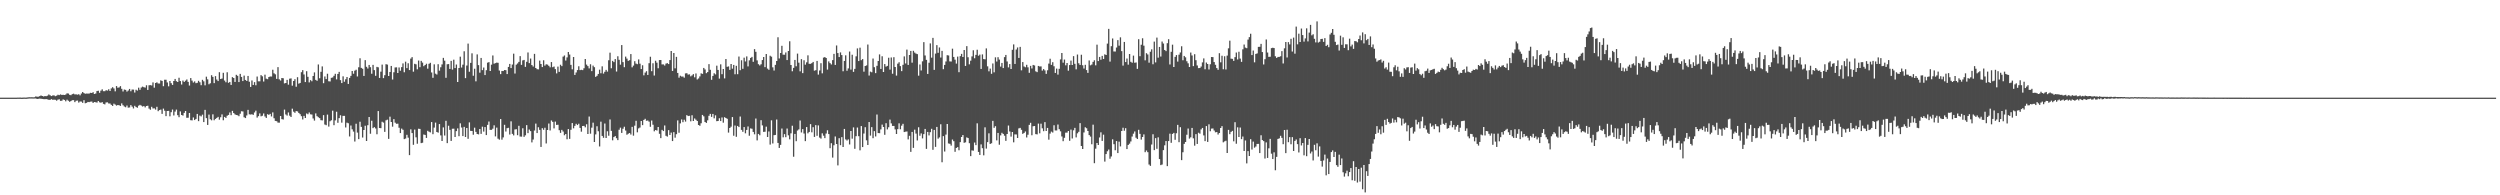 <svg xmlns="http://www.w3.org/2000/svg" width="1920" height="150"><path d="M0 75.000h1v1.000H0zM1 75.000h1v1.000H1zM2 75.000h1v1.000H2zM3 75.000h1v1.000H3zM4 75.000h1v1.000H4zM5 75.000h1v1.000H5zM6 75.000h1v1.000H6zM7 75.000h1v1.000H7zM8 75.000h1v1.000H8zM9 75.000h1v1.000H9zM10 75.000h1v1.000H10zM11 75.000h1v1.000H11zM12 75.000h1v1.000H12zM13 74.954h1v1.000H13zM14 74.945h1v1.000H14zM15 74.911h1v1.000H15zM16 74.991h1v1.000H16zM17 74.970h1v1.000H17zM18 74.883h1v1.000H18zM19 74.934h1v1.000H19zM20 74.924h1v1.000H20zM21 74.764h1v1.000H21zM22 74.666h1v1.000H22zM23 74.677h1v1.000H23zM24 74.650h1v1.000H24zM25 74.739h1v1.000H25zM26 74.650h1v1.000H26zM27 74.030h1v1.577H27zM28 74.270h1v1.749H28zM29 74.256h1v1.614H29zM30 73.810h1v1.929H30zM31 73.327h1v2.490H31zM32 73.734h1v2.232H32zM33 74.080h1v2.069H33zM34 73.801h1v2.374H34zM35 73.874h1v2.200H35zM36 73.455h1v2.907H36zM37 72.533h1v4.111H37zM38 73.164h1v3.548H38zM39 73.801h1v2.355H39zM40 73.338h1v3.321H40zM41 73.222h1v3.339H41zM42 73.906h1v2.765H42zM43 73.453h1v3.884H43zM44 72.734h1v3.829H44zM45 73.052h1v3.165H45zM46 72.475h1v5.015H46zM47 72.890h1v4.491H47zM48 72.796h1v3.561H48zM49 72.935h1v3.790H49zM50 72.604h1v5.230H50zM51 71.670h1v4.894H51zM52 71.860h1v5.484H52zM53 72.812h1v5.381H53zM54 73.121h1v4.491H54zM55 72.288h1v4.683H55zM56 71.924h1v4.969H56zM57 72.491h1v5.933H57zM58 72.427h1v4.944H58zM59 72.725h1v4.459H59zM60 72.368h1v6.443H60zM61 73.240h1v4.674H61zM62 71.830h1v6.210H62zM63 70.658h1v8.350H63zM64 71.510h1v5.434H64zM65 72.011h1v7.315H65zM66 71.851h1v7.176H66zM67 71.878h1v6.386H67zM68 71.828h1v6.601H68zM69 71.260h1v6.814H69zM70 71.402h1v6.569H70zM71 70.827h1v8.242H71zM72 72.189h1v6.166H72zM73 71.855h1v6.667H73zM74 69.942h1v8.867H74zM75 69.662h1v7.910H75zM76 71.267h1v7.317H76zM77 69.608h1v9.274H77zM78 68.612h1v9.844H78zM79 70.065h1v9.725H79zM80 70.045h1v10.140H80zM81 69.262h1v9.455H81zM82 69.566h1v9.007H82zM83 68.534h1v10.952H83zM84 69.896h1v9.622H84zM85 67.870h1v12.692H85zM86 66.959h1v14.397H86zM87 67.950h1v11.691H87zM88 70.125h1v10.229H88zM89 66.074h1v15.013H89zM90 67.374h1v13.275H90zM91 67.126h1v13.740H91zM92 66.154h1v15.225H92zM93 68.179h1v11.220H93zM94 70.255h1v10.586H94zM95 68.742h1v13.067H95zM96 69.012h1v13.374H96zM97 70.361h1v10.666H97zM98 69.518h1v13.161H98zM99 68.285h1v14.271H99zM100 70.095h1v10.657H100zM101 68.777h1v13.163H101zM102 68.818h1v14.498H102zM103 71.045h1v10.197H103zM104 68.941h1v13.291H104zM105 69.605h1v13.143H105zM106 67.314h1v13.838H106zM107 68.974h1v11.556H107zM108 67.239h1v13.857H108zM109 66.504h1v15.301H109zM110 66.989h1v14.468H110zM111 67.259h1v15.209H111zM112 65.462h1v15.930H112zM113 69.047h1v12.145H113zM114 65.483h1v17.945H114zM115 65.389h1v18.911H115zM116 65.632h1v16.406H116zM117 63.258h1v20.053H117zM118 67.346h1v15.878H118zM119 63.762h1v20.391H119zM120 63.208h1v18.812H120zM121 64.091h1v21.316H121zM122 64.142h1v20.407H122zM123 61.686h1v22.467H123zM124 62.132h1v25.326H124zM125 66.193h1v17.208H125zM126 61.249h1v23.804H126zM127 61.214h1v28.000H127zM128 63.354h1v21.911H128zM129 66.291h1v18.867H129zM130 62.222h1v27.125H130zM131 63.885h1v22.291H131zM132 65.208h1v18.917H132zM133 62.199h1v26.477H133zM134 60.610h1v25.086H134zM135 62.363h1v21.831H135zM136 62.959h1v25.512H136zM137 59.695h1v30.320H137zM138 62.235h1v23.321H138zM139 64.920h1v23.417H139zM140 61.832h1v26.963H140zM141 62.940h1v23.751H141zM142 61.938h1v23.296H142zM143 61.031h1v29.419H143zM144 62.856h1v27.542H144zM145 65.691h1v21.078H145zM146 59.962h1v32.328H146zM147 61.913h1v30.559H147zM148 63.391h1v26.807H148zM149 62.508h1v29.680H149zM150 63.918h1v27.418H150zM151 63.590h1v23.923H151zM152 62.048h1v31.007H152zM153 63.199h1v25.605H153zM154 65.410h1v23.992H154zM155 61.306h1v26.770H155zM156 62.480h1v31.254H156zM157 65.511h1v18.878H157zM158 58.898h1v31.838H158zM159 60.951h1v34.981H159zM160 64.721h1v23.271H160zM161 63.924h1v27.663H161zM162 57.772h1v34.646H162zM163 59.019h1v28.789H163zM164 63.856h1v28.531H164zM165 58.488h1v32.868H165zM166 61.073h1v29.478H166zM167 62.238h1v27.505H167zM168 55.465h1v36.436H168zM169 60.683h1v29.359H169zM170 60.303h1v27.578H170zM171 55.900h1v36.452H171zM172 61.835h1v27.972H172zM173 63.197h1v27.379H173zM174 55.502h1v33.390H174zM175 63.581h1v24.669H175zM176 62.913h1v23.484H176zM177 65.204h1v23.273H177zM178 59.244h1v25.878H178zM179 59.885h1v26.965H179zM180 62.945h1v24.916H180zM181 57.452h1v30.849H181zM182 58.237h1v30.307H182zM183 63.052h1v26.173H183zM184 56.740h1v30.593H184zM185 59.079h1v26.358H185zM186 62.247h1v23.358H186zM187 58.086h1v31.952H187zM188 61.404h1v29.265H188zM189 62.178h1v26.521H189zM190 58.331h1v26.058H190zM191 62.782h1v25.029H191zM192 66.742h1v21.236H192zM193 61.807h1v25.944H193zM194 65.236h1v22.976H194zM195 63.059h1v23.294H195zM196 65.469h1v19.547H196zM197 58.770h1v31.545H197zM198 62.462h1v26.704H198zM199 62.455h1v24.635H199zM200 57.690h1v31.662H200zM201 58.635h1v30.247H201zM202 62.608h1v24.516H202zM203 57.346h1v32.076H203zM204 60.429h1v30.165H204zM205 60.809h1v26.912H205zM206 59.177h1v29.016H206zM207 58.729h1v28.704H207zM208 58.759h1v30.668H208zM209 53.533h1v32.804H209zM210 56.298h1v34.536H210zM211 57.095h1v35.770H211zM212 60.548h1v32.538H212zM213 51.574h1v42.602H213zM214 60.908h1v33.287H214zM215 61.837h1v27.276H215zM216 59.880h1v31.630H216zM217 60.127h1v31.689H217zM218 64.075h1v20.101H218zM219 63.755h1v24.157H219zM220 61.363h1v27.404H220zM221 65.025h1v21.373H221zM222 60.425h1v28.409H222zM223 60.187h1v29.684H223zM224 65.808h1v17.656H224zM225 62.217h1v23.536H225zM226 60.839h1v25.779H226zM227 66.628h1v18.672H227zM228 59.278h1v26.271H228zM229 64.238h1v22.495H229zM230 63.693h1v24.035H230zM231 55.444h1v33.779H231zM232 53.849h1v37.903H232zM233 57.211h1v31.753H233zM234 63.009h1v27.604H234zM235 54.678h1v32.454H235zM236 59.001h1v28.771H236zM237 63.272h1v23.099H237zM238 61.558h1v26.237H238zM239 62.416h1v25.530H239zM240 58.358h1v32.625H240zM241 55.579h1v37.063H241zM242 61.324h1v25.766H242zM243 62.034h1v27.224H243zM244 49.516h1v40.545H244zM245 60.100h1v30.611H245zM246 55.149h1v37.187H246zM247 50.995h1v41.476H247zM248 63.906h1v24.523H248zM249 58.733h1v36.908H249zM250 60.725h1v35.438H250zM251 56.625h1v31.414H251zM252 62.411h1v34.795H252zM253 62.583h1v30.527H253zM254 59.750h1v32.628H254zM255 59.505h1v25.500H255zM256 58.230h1v37.910H256zM257 56.685h1v35.772H257zM258 61.002h1v24.827H258zM259 56.790h1v37.523H259zM260 55.215h1v35.534H260zM261 61.533h1v26.974H261zM262 63.773h1v30.451H262zM263 58.626h1v30.348H263zM264 62.753h1v26.219H264zM265 60.873h1v37.022H265zM266 59.143h1v35.072H266zM267 64.485h1v30.163H267zM268 59.866h1v44.919H268zM269 58.285h1v38.142H269zM270 54.522h1v44.786H270zM271 56.625h1v44.443H271zM272 54.256h1v54.438H272zM273 53.568h1v41.467H273zM274 58.738h1v43.076H274zM275 51.636h1v55.210H275zM276 44.753h1v48.716H276zM277 52.126h1v45.310H277zM278 52.801h1v52.845H278zM279 58.317h1v41.547H279zM280 46.200h1v50.382H280zM281 51.308h1v56.965H281zM282 52.657h1v43.472H282zM283 49.876h1v39.993H283zM284 51.620h1v51.074H284zM285 56.614h1v36.114H285zM286 49.805h1v48.615H286zM287 53.844h1v43.813H287zM288 58.221h1v40.421H288zM289 51.350h1v51.744H289zM290 51.711h1v33.573H290zM291 59.862h1v38.464H291zM292 55.023h1v43.449H292zM293 49.596h1v43.898H293zM294 59.988h1v34.159H294zM295 57.758h1v43.509H295zM296 49.297h1v43.140H296zM297 49.603h1v42.284H297zM298 58.374h1v48.300H298zM299 55.305h1v34.310H299zM300 50.638h1v43.037H300zM301 61.068h1v36.191H301zM302 55.518h1v35.960H302zM303 51.803h1v42.415H303zM304 51.688h1v43.369H304zM305 56.055h1v38.927H305zM306 51.812h1v46.304H306zM307 54.339h1v47.878H307zM308 51.544h1v47.221H308zM309 48.697h1v51.002H309zM310 55.513h1v51.319H310zM311 47.374h1v59.030H311zM312 52.309h1v51.213H312zM313 48.582h1v57.123H313zM314 53.824h1v65.315H314zM315 45.014h1v54.317H315zM316 43.877h1v58.336H316zM317 55.048h1v56.182H317zM318 49.015h1v50.506H318zM319 49.393h1v56.066H319zM320 53.240h1v57.157H320zM321 46.479h1v52.399H321zM322 51.624h1v47.418H322zM323 46.745h1v63.204H323zM324 48.097h1v61.522H324zM325 50.830h1v52.481H325zM326 49.908h1v53.719H326zM327 48.965h1v56.960H327zM328 52.744h1v47.688H328zM329 49.022h1v52.129H329zM330 48.232h1v53.472H330zM331 55.669h1v38.059H331zM332 59.772h1v43.278H332zM333 49.390h1v48.583H333zM334 56.561h1v37.604H334zM335 57.248h1v44.106H335zM336 49.308h1v52.566H336zM337 54.259h1v41.041H337zM338 51.643h1v52.342H338zM339 49.452h1v58.851H339zM340 44.451h1v53.413H340zM341 46.573h1v57.519H341zM342 59.740h1v33.017H342zM343 49.354h1v60.584H343zM344 49.200h1v47.377H344zM345 52.927h1v46.789H345zM346 46.742h1v61.486H346zM347 53.442h1v45.443H347zM348 45.831h1v53.005H348zM349 52.270h1v52.969H349zM350 49.557h1v51.165H350zM351 62.977h1v35.619H351zM352 52.217h1v52.406H352zM353 43.524h1v51.172H353zM354 51.876h1v46.052H354zM355 49.683h1v54.832H355zM356 39.349h1v58.086H356zM357 60.015h1v45.191H357zM358 50.308h1v47.990H358zM359 33.501h1v73.083H359zM360 55.078h1v38.945H360zM361 48.283h1v52.227H361zM362 40.940h1v59.668H362zM363 58.147h1v45.313H363zM364 52.776h1v45.248H364zM365 62.450h1v38.815H365zM366 41.773h1v61.163H366zM367 50.027h1v53.191H367zM368 55.815h1v43.246H368zM369 44.479h1v58.331H369zM370 53.858h1v43.417H370zM371 51.846h1v49.233H371zM372 57.648h1v39.952H372zM373 53.890h1v49.817H373zM374 48.150h1v47.743H374zM375 47.720h1v45.598H375zM376 54.531h1v45.212H376zM377 49.642h1v50.121H377zM378 42.611h1v56.212H378zM379 48.898h1v47.340H379zM380 48.495h1v56.239H380zM381 48.093h1v49.915H381zM382 48.248h1v58.249H382zM383 54.149h1v53.095H383zM384 56.909h1v34.534H384zM385 54.465h1v52.811H385zM386 54.556h1v50.948H386zM387 53.741h1v42.081H387zM388 53.931h1v47.077H388zM389 56.895h1v41.550H389zM390 51.384h1v46.766H390zM391 49.097h1v54.221H391zM392 52.297h1v40.904H392zM393 49.583h1v53.211H393zM394 41.240h1v62.767H394zM395 56.472h1v42.982H395zM396 49.647h1v49.565H396zM397 48.752h1v55.070H397zM398 47.502h1v49.121H398zM399 43.092h1v61.749H399zM400 49.825h1v55.159H400zM401 46.369h1v52.115H401zM402 46.028h1v59.091H402zM403 51.345h1v52.568H403zM404 47.454h1v48.638H404zM405 40.299h1v61.966H405zM406 48.477h1v51.025H406zM407 44.932h1v55.800H407zM408 49.951h1v59.426H408zM409 51.107h1v56.056H409zM410 41.366h1v58.874H410zM411 52.203h1v42.701H411zM412 53.130h1v49.059H412zM413 53.284h1v44.450H413zM414 46.559h1v53.186H414zM415 49.134h1v63.722H415zM416 51.503h1v46.956H416zM417 46.296h1v53.408H417zM418 50.384h1v47.736H418zM419 49.342h1v60.849H419zM420 49.599h1v50.233H420zM421 50.546h1v44.308H421zM422 51.727h1v48.492H422zM423 47.672h1v44.838H423zM424 51.585h1v42.032H424zM425 51.123h1v47.494H425zM426 53.103h1v40.270H426zM427 56.367h1v39.599H427zM428 51.130h1v44.690H428zM429 55.204h1v44.791H429zM430 49.706h1v52.312H430zM431 50.780h1v48.979H431zM432 43.472h1v57.530H432zM433 42.593h1v61.282H433zM434 46.507h1v56.386H434zM435 44.083h1v62.893H435zM436 39.951h1v59.171H436zM437 41.874h1v64.786H437zM438 49.807h1v49.902H438zM439 53.224h1v41.316H439zM440 43.801h1v54.768H440zM441 57.550h1v39.121H441zM442 55.637h1v39.421H442zM443 53.806h1v42.250H443zM444 50.876h1v44.136H444zM445 53.867h1v44.406H445zM446 53.613h1v47.530H446zM447 53.879h1v42.882H447zM448 52.407h1v44.255H448zM449 45.335h1v52.460H449zM450 49.606h1v45.850H450zM451 50.812h1v52.099H451zM452 52.535h1v36.969H452zM453 49.338h1v53.342H453zM454 54.655h1v43.372H454zM455 50.370h1v43.854H455zM456 51.611h1v57.469H456zM457 59.031h1v44.191H457zM458 58.228h1v38.746H458zM459 56.804h1v44.008H459zM460 53.481h1v58.993H460zM461 56.243h1v37.214H461zM462 50.961h1v53.452H462zM463 56.506h1v49.339H463zM464 55.154h1v39.693H464zM465 53.675h1v52.305H465zM466 54.991h1v45.841H466zM467 46.262h1v58.000H467zM468 40.469h1v51.302H468zM469 52.439h1v48.059H469zM470 46.763h1v61.012H470zM471 47.713h1v57.578H471zM472 45.344h1v59.171H472zM473 54.961h1v51.186H473zM474 43.201h1v64.415H474zM475 45.941h1v53.703H475zM476 49.649h1v48.393H476zM477 34.591h1v67.523H477zM478 47.724h1v51.140H478zM479 51.615h1v45.715H479zM480 43.458h1v56.796H480zM481 44.989h1v58.478H481zM482 46.740h1v55.951H482zM483 46.220h1v55.930H483zM484 41.540h1v61.788H484zM485 51.725h1v45.718H485zM486 50.377h1v53.832H486zM487 47.008h1v49.528H487zM488 48.869h1v43.884H488zM489 49.287h1v52.355H489zM490 45.609h1v52.994H490zM491 48.887h1v49.080H491zM492 53.030h1v39.906H492zM493 50.114h1v45.978H493zM494 57.836h1v34.289H494zM495 55.776h1v35.450H495zM496 54.694h1v38.080H496zM497 57.573h1v34.974H497zM498 48.539h1v44.912H498zM499 43.563h1v53.829H499zM500 54.659h1v37.933H500zM501 48.571h1v47.208H501zM502 58.024h1v42.815H502zM503 46.630h1v53.207H503zM504 48.104h1v52.129H504zM505 52.430h1v45.102H505zM506 46.136h1v56.599H506zM507 46.090h1v60.002H507zM508 49.445h1v50.304H508zM509 49.473h1v51.172H509zM510 50.329h1v46.033H510zM511 48.862h1v55.409H511zM512 48.466h1v56.439H512zM513 49.191h1v50.774H513zM514 46.156h1v57.535H514zM515 39.178h1v62.676H515zM516 54.472h1v53.855H516zM517 40.684h1v60.815H517zM518 52.503h1v53.243H518zM519 43.652h1v59.437H519zM520 56.035h1v36.411H520zM521 59.660h1v42.268H521zM522 58.163h1v36.585H522zM523 58.777h1v32.985H523zM524 58.795h1v35.077H524zM525 59.672h1v32.275H525zM526 56.376h1v37.011H526zM527 56.200h1v32.225H527zM528 57.285h1v31.831H528zM529 57.099h1v31.854H529zM530 58.626h1v34.555H530zM531 57.889h1v30.645H531zM532 56.955h1v35.967H532zM533 59.390h1v31.572H533zM534 56.413h1v35.532H534zM535 61.054h1v31.881H535zM536 60.244h1v35.741H536zM537 58.685h1v37.954H537zM538 56.319h1v38.331H538zM539 56.744h1v31.531H539zM540 52.197h1v37.139H540zM541 53.345h1v40.373H541zM542 56.239h1v38.151H542zM543 55.369h1v37.043H543zM544 49.251h1v39.691H544zM545 53.606h1v33.857H545zM546 61.285h1v28.464H546zM547 58.305h1v29.199H547zM548 56.293h1v34.562H548zM549 57.124h1v31.430H549zM550 50.420h1v42.648H550zM551 53.691h1v39.254H551zM552 60.365h1v30.483H552zM553 49.418h1v43.580H553zM554 56.973h1v33.223H554zM555 52.982h1v41.224H555zM556 60.205h1v29.803H556zM557 45.303h1v45.340H557zM558 51.292h1v39.950H558zM559 51.018h1v50.806H559zM560 53.677h1v44.644H560zM561 49.132h1v48.137H561zM562 52.723h1v37.189H562zM563 49.880h1v54.386H563zM564 57.056h1v39.341H564zM565 50.549h1v54.527H565zM566 56.966h1v39.769H566zM567 43.423h1v54.163H567zM568 53.890h1v35.603H568zM569 46.284h1v53.447H569zM570 52.851h1v48.384H570zM571 44.273h1v53.289H571zM572 47.209h1v55.209H572zM573 43.327h1v56.482H573zM574 50.981h1v46.168H574zM575 46.330h1v57.917H575zM576 44.495h1v54.136H576zM577 43.661h1v55.225H577zM578 47.475h1v53.852H578zM579 37.711h1v65.463H579zM580 39.761h1v51.247H580zM581 46.394h1v61.415H581zM582 49.310h1v53.536H582zM583 50.258h1v53.603H583zM584 49.381h1v42.936H584zM585 46.127h1v50.194H585zM586 43.790h1v57.471H586zM587 51.540h1v49.657H587zM588 41.496h1v55.777H588zM589 52.707h1v52.522H589zM590 53.613h1v47.359H590zM591 42.808h1v68.224H591zM592 43.520h1v48.874H592zM593 51.711h1v58.483H593zM594 54.158h1v49.650H594zM595 49.828h1v53.811H595zM596 46.829h1v44.953H596zM597 28.640h1v81.142H597zM598 44.893h1v68.716H598zM599 40.700h1v70.538H599zM600 35.152h1v63.557H600zM601 42.000h1v63.449H601zM602 42.043h1v60.991H602zM603 40.285h1v65.072H603zM604 46.120h1v52.600H604zM605 39.146h1v64.800H605zM606 31.716h1v75.289H606zM607 49.905h1v52.470H607zM608 54.730h1v41.854H608zM609 52.098h1v68.268H609zM610 46.037h1v56.830H610zM611 50.903h1v57.533H611zM612 41.146h1v59.116H612zM613 48.109h1v51.293H613zM614 54.769h1v37.784H614zM615 45.438h1v56.297H615zM616 56.188h1v42.973H616zM617 46.291h1v56.258H617zM618 49.642h1v58.762H618zM619 47.880h1v49.693H619zM620 42.480h1v59.908H620zM621 48.997h1v52.309H621zM622 49.070h1v46.281H622zM623 48.461h1v53.193H623zM624 47.585h1v50.124H624zM625 54.270h1v50.874H625zM626 53.925h1v42.156H626zM627 46.820h1v57.469H627zM628 57.314h1v38.977H628zM629 54.115h1v51.577H629zM630 48.548h1v57.881H630zM631 56.305h1v46.114H631zM632 44.225h1v59.943H632zM633 43.840h1v62.241H633zM634 44.543h1v58.032H634zM635 53.455h1v46.613H635zM636 47.136h1v55.818H636zM637 48.463h1v65.379H637zM638 49.523h1v60.479H638zM639 46.191h1v74.855H639zM640 41.350h1v70.206H640zM641 49.850h1v54.942H641zM642 34.937h1v75.656H642zM643 40.743h1v86.263H643zM644 43.813h1v62.341H644zM645 40.221h1v71.268H645zM646 42.297h1v62.996H646zM647 54.728h1v58.181H647zM648 46.806h1v52.197H648zM649 42.478h1v64.591H649zM650 54.348h1v53.607H650zM651 52.531h1v54.541H651zM652 39.565h1v71.396H652zM653 53.465h1v47.128H653zM654 42.059h1v64.459H654zM655 55.215h1v42.609H655zM656 52.865h1v61.433H656zM657 43.261h1v61.350H657zM658 37.175h1v60.794H658zM659 46.882h1v57.727H659zM660 36.596h1v78.858H660zM661 46.214h1v50.609H661zM662 45.371h1v67.572H662zM663 55.030h1v47.514H663zM664 50.679h1v47.002H664zM665 50.210h1v57.567H665zM666 34.179h1v77.185H666zM667 58.001h1v35.720H667zM668 54.968h1v49.165H668zM669 55.518h1v42.142H669zM670 44.930h1v61.227H670zM671 51.617h1v49.073H671zM672 56.188h1v48.613H672zM673 50.555h1v37.411H673zM674 46.850h1v55.356H674zM675 41.780h1v60.492H675zM676 52.954h1v46.439H676zM677 43.204h1v52.492H677zM678 55.296h1v42.234H678zM679 49.214h1v54.319H679zM680 51.141h1v43.497H680zM681 50.601h1v48.791H681zM682 44.364h1v53.399H682zM683 53.467h1v38.363H683zM684 44.117h1v50.675H684zM685 56.628h1v40.098H685zM686 43.938h1v52.758H686zM687 51.437h1v47.942H687zM688 58.076h1v44.843H688zM689 48.901h1v50.263H689zM690 47.804h1v46.933H690zM691 50.768h1v48.524H691zM692 54.639h1v41.875H692zM693 49.759h1v45.319H693zM694 43.300h1v58.114H694zM695 48.731h1v52.403H695zM696 38.088h1v62.888H696zM697 49.880h1v57.196H697zM698 42.261h1v62.028H698zM699 39.127h1v77.526H699zM700 48.154h1v53.159H700zM701 39.038h1v74.518H701zM702 40.421h1v59.169H702zM703 41.190h1v61.424H703zM704 41.558h1v66.313H704zM705 58.122h1v39.638H705zM706 49.528h1v54.711H706zM707 54.103h1v48.359H707zM708 47.081h1v59.197H708zM709 32.362h1v70.650H709zM710 42.595h1v56.448H710zM711 45.971h1v68.343H711zM712 56.788h1v44.518H712zM713 48.205h1v55.800H713zM714 33.305h1v68.228H714zM715 44.268h1v54.642H715zM716 29.091h1v85.937H716zM717 53.661h1v46.143H717zM718 41.190h1v71.579H718zM719 34.641h1v62.829H719zM720 40.537h1v65.942H720zM721 36.472h1v69.073H721zM722 44.183h1v51.254H722zM723 39.043h1v85.601H723zM724 53.135h1v51.403H724zM725 49.873h1v66.523H725zM726 47.184h1v56.187H726zM727 42.382h1v52.872H727zM728 42.620h1v67.572H728zM729 47.129h1v63.294H729zM730 47.239h1v64.569H730zM731 37.358h1v69.789H731zM732 43.710h1v64.713H732zM733 45.811h1v70.797H733zM734 48.853h1v64.756H734zM735 43.485h1v69.510H735zM736 55.440h1v59.945H736zM737 43.103h1v66.077H737zM738 41.350h1v63.843H738zM739 43.762h1v59.961H739zM740 38.425h1v71.254H740zM741 50.638h1v58.650H741zM742 35.424h1v70.075H742zM743 43.977h1v62.067H743zM744 49.406h1v60.556H744zM745 46.589h1v73.303H745zM746 43.318h1v72.213H746zM747 38.601h1v77.114H747zM748 44.726h1v64.733H748zM749 42.126h1v69.348H749zM750 38.187h1v56.525H750zM751 42.796h1v73.873H751zM752 41.920h1v77.084H752zM753 52.927h1v57.952H753zM754 41.785h1v72.021H754zM755 45.351h1v73.960H755zM756 45.564h1v52.252H756zM757 37.175h1v76.974H757zM758 50.947h1v58.222H758zM759 54.799h1v47.599H759zM760 52.663h1v57.876H760zM761 56.699h1v53.351H761zM762 48.761h1v44.067H762zM763 55.556h1v42.573H763zM764 44.021h1v52.916H764zM765 47.237h1v60.581H765zM766 43.938h1v58.135H766zM767 45.779h1v65.351H767zM768 51.151h1v52.847H768zM769 48.308h1v53.676H769zM770 52.283h1v50.563H770zM771 43.897h1v60.325H771zM772 42.174h1v65.999H772zM773 47.186h1v55.713H773zM774 51.739h1v44.651H774zM775 49.184h1v51.758H775zM776 52.982h1v51.916H776zM777 38.235h1v63.163H777zM778 34.117h1v75.180H778zM779 49.107h1v54.129H779zM780 38.063h1v65.230H780zM781 36.456h1v69.547H781zM782 44.472h1v54.159H782zM783 35.971h1v62.245H783zM784 54.034h1v45.631H784zM785 47.658h1v55.148H785zM786 51.029h1v51.076H786zM787 51.654h1v49.320H787zM788 49.786h1v55.782H788zM789 51.718h1v51.781H789zM790 55.927h1v39.952H790zM791 50.594h1v43.706H791zM792 52.606h1v51.296H792zM793 49.862h1v47.134H793zM794 50.290h1v46.493H794zM795 54.799h1v48.229H795zM796 55.385h1v47.844H796zM797 50.617h1v44.310H797zM798 51.022h1v51.355H798zM799 51.006h1v43.964H799zM800 54.199h1v44.340H800zM801 53.064h1v47.681H801zM802 54.078h1v39.705H802zM803 56.733h1v43.852H803zM804 53.952h1v44.289H804zM805 48.859h1v58.400H805zM806 45.117h1v57.498H806zM807 49.832h1v51.261H807zM808 47.761h1v54.010H808zM809 50.894h1v45.294H809zM810 56.021h1v44.173H810zM811 52.673h1v47.537H811zM812 57.285h1v38.341H812zM813 52.840h1v46.361H813zM814 45.598h1v55.289H814zM815 40.700h1v64.086H815zM816 48.145h1v60.291H816zM817 45.740h1v60.082H817zM818 50.157h1v51.726H818zM819 48.365h1v53.486H819zM820 54.252h1v46.370H820zM821 49.990h1v58.128H821zM822 46.543h1v52.996H822zM823 49.944h1v56.395H823zM824 43.114h1v56.960H824zM825 49.020h1v49.169H825zM826 53.245h1v52.259H826zM827 41.897h1v60.508H827zM828 48.580h1v52.653H828zM829 49.871h1v44.687H829zM830 42.014h1v70.117H830zM831 50.109h1v64.338H831zM832 52.622h1v49.119H832zM833 49.752h1v47.990H833zM834 53.794h1v44.727H834zM835 55.948h1v44.651H835zM836 46.454h1v57.299H836zM837 50.182h1v54.743H837zM838 49.564h1v61.238H838zM839 47.536h1v48.212H839zM840 46.282h1v79.060H840zM841 50.169h1v64.006H841zM842 34.309h1v75.505H842zM843 46.893h1v64.484H843zM844 43.703h1v61.893H844zM845 45.859h1v55.756H845zM846 42.902h1v65.324H846zM847 45.289h1v58.160H847zM848 41.718h1v82.376H848zM849 42.247h1v76.056H849zM850 33.465h1v82.701H850zM851 22.167h1v92.657H851zM852 47.303h1v74.601H852zM853 35.470h1v84.688H853zM854 29.519h1v77.510H854zM855 39.544h1v71.222H855zM856 39.601h1v75.814H856zM857 36.527h1v71.833H857zM858 30.837h1v86.695H858zM859 35.060h1v73.731H859zM860 28.695h1v83.751H860zM861 39.292h1v61.339H861zM862 50.375h1v47.713H862zM863 32.217h1v68.192H863zM864 47.685h1v50.764H864zM865 44.973h1v69.529H865zM866 49.690h1v61.602H866zM867 41.471h1v68.872H867zM868 47.459h1v61.170H868zM869 48.193h1v56.663H869zM870 42.716h1v59.952H870zM871 48.168h1v52.804H871zM872 47.983h1v57.814H872zM873 52.906h1v53.855H873zM874 30.105h1v69.606H874zM875 43.158h1v59.652H875zM876 34.364h1v72.868H876zM877 29.388h1v75.839H877zM878 35.056h1v68.176H878zM879 46.321h1v70.588H879zM880 40.881h1v74.656H880zM881 41.840h1v75.054H881zM882 48.127h1v78.243H882zM883 39.750h1v87.647H883zM884 37.882h1v73.117H884zM885 49.363h1v53.767H885zM886 31.959h1v83.344H886zM887 47.946h1v58.130H887zM888 28.876h1v85.420H888zM889 44.298h1v61.181H889zM890 36.031h1v86.134H890zM891 43.442h1v83.383H891zM892 31.886h1v94.475H892zM893 33.410h1v81.897H893zM894 38.418h1v73.198H894zM895 39.262h1v69.073H895zM896 33.183h1v94.390H896zM897 30.128h1v78.217H897zM898 49.514h1v53.149H898zM899 39.796h1v69.879H899zM900 34.325h1v68.517H900zM901 51.450h1v50.572H901zM902 43.680h1v63.676H902zM903 42.286h1v60.057H903zM904 47.326h1v48.560H904zM905 41.972h1v67.221H905zM906 40.311h1v57.375H906zM907 35.538h1v87.427H907zM908 46.280h1v70.675H908zM909 42.975h1v67.533H909zM910 44.055h1v64.997H910zM911 47.074h1v56.418H911zM912 48.631h1v50.101H912zM913 51.455h1v55.010H913zM914 40.338h1v65.136H914zM915 42.593h1v55.651H915zM916 50.766h1v55.450H916zM917 41.643h1v70.245H917zM918 46.243h1v56.761H918zM919 50.276h1v60.252H919zM920 52.327h1v49.620H920zM921 52.245h1v50.410H921zM922 51.102h1v48.299H922zM923 47.923h1v50.350H923zM924 44.875h1v59.137H924zM925 53.181h1v55.210H925zM926 48.010h1v48.805H926zM927 49.139h1v59.840H927zM928 53.341h1v42.152H928zM929 49.370h1v51.447H929zM930 43.767h1v55.017H930zM931 43.881h1v54.793H931zM932 47.649h1v52.577H932zM933 49.761h1v51.886H933zM934 52.281h1v49.137H934zM935 53.600h1v49.741H935zM936 40.855h1v61.314H936zM937 47.891h1v50.396H937zM938 42.803h1v54.092H938zM939 53.217h1v56.073H939zM940 43.227h1v65.342H940zM941 53.325h1v54.759H941zM942 42.686h1v74.837H942zM943 37.095h1v62.659H943zM944 31.222h1v71.851H944zM945 45.037h1v56.253H945zM946 45.213h1v55.292H946zM947 46.722h1v61.831H947zM948 43.867h1v49.972H948zM949 40.350h1v70.027H949zM950 45.653h1v52.154H950zM951 39.716h1v65.521H951zM952 44.998h1v52.971H952zM953 47.507h1v59.329H953zM954 37.862h1v66.990H954zM955 34.204h1v81.788H955zM956 36.575h1v71.279H956zM957 37.010h1v88.499H957zM958 30.391h1v85.669H958zM959 28.542h1v91.247H959zM960 25.893h1v81.002H960zM961 42.288h1v72.573H961zM962 38.809h1v69.931H962zM963 47.868h1v65.525H963zM964 41.444h1v71.080H964zM965 41.018h1v69.522H965zM966 36.019h1v74.472H966zM967 35.948h1v81.586H967zM968 33.669h1v70.201H968zM969 39.995h1v67.565H969zM970 49.484h1v58.892H970zM971 45.486h1v76.285H971zM972 30.295h1v79.073H972zM973 40.359h1v80.911H973zM974 43.680h1v70.234H974zM975 43.597h1v63.060H975zM976 36.987h1v81.016H976zM977 36.662h1v85.475H977zM978 36.916h1v80.055H978zM979 43.199h1v87.544H979zM980 44.485h1v76.006H980zM981 43.721h1v62.985H981zM982 43.680h1v62.584H982zM983 43.192h1v61.101H983zM984 39.249h1v66.647H984zM985 48.745h1v62.005H985zM986 37.143h1v62.680H986zM987 32.277h1v85.315H987zM988 44.147h1v55.505H988zM989 32.362h1v76.869H989zM990 34.122h1v71.199H990zM991 29.803h1v80.996H991zM992 39.599h1v65.706H992zM993 28.885h1v87.082H993zM994 41.196h1v67.041H994zM995 20.455h1v86.656H995zM996 34.026h1v76.677H996zM997 25.857h1v91.247H997zM998 32.254h1v73.902H998zM999 21.929h1v89.775H999zM1000 26.937h1v82.875H1000zM1001 31.936h1v87.350H1001zM1002 29.514h1v76.496H1002zM1003 21.746h1v98.194H1003zM1004 31.787h1v79.487H1004zM1005 25.042h1v81.716H1005zM1006 19.093h1v98.780H1006zM1007 27.145h1v89.256H1007zM1008 26.308h1v96.915H1008zM1009 29.784h1v81.412H1009zM1010 32.577h1v82.822H1010zM1011 16.415h1v93.669H1011zM1012 32.652h1v87.615H1012zM1013 32.066h1v80.352H1013zM1014 29.954h1v93.648H1014zM1015 29.782h1v98.187H1015zM1016 32.133h1v91.083H1016zM1017 29.272h1v89.437H1017zM1018 35.303h1v99.355H1018zM1019 34.419h1v87.334H1019zM1020 36.246h1v97.421H1020zM1021 26.477h1v97.890H1021zM1022 25.214h1v91.549H1022zM1023 22.263h1v93.223H1023zM1024 26.743h1v93.825H1024zM1025 32.105h1v84.504H1025zM1026 34.621h1v92.184H1026zM1027 34.188h1v93.891H1027zM1028 38.802h1v80.007H1028zM1029 27.411h1v99.371H1029zM1030 34.424h1v87.256H1030zM1031 28.683h1v103.635H1031zM1032 36.818h1v98.803H1032zM1033 34.007h1v99.137H1033zM1034 34.044h1v97.041H1034zM1035 38.530h1v96.849H1035zM1036 29.704h1v102.468H1036zM1037 35.658h1v93.408H1037zM1038 34.273h1v104.152H1038zM1039 37.534h1v86.251H1039zM1040 31.544h1v107.288H1040zM1041 31.670h1v96.594H1041zM1042 32.508h1v107.652H1042zM1043 29.961h1v99.840H1043zM1044 27.267h1v112.198H1044zM1045 30.899h1v97.872H1045zM1046 24.857h1v120.483H1046zM1047 33.353h1v93.362H1047zM1048 26.278h1v121.477H1048zM1049 30.876h1v100.595H1049zM1050 29.901h1v105.198H1050zM1051 34.511h1v91.472H1051zM1052 27.944h1v94.108H1052zM1053 36.273h1v80.078H1053zM1054 34.140h1v76.139H1054zM1055 37.427h1v69.528H1055zM1056 44.895h1v57.972H1056zM1057 47.369h1v49.476H1057zM1058 46.445h1v55.530H1058zM1059 46.147h1v53.298H1059zM1060 45.632h1v57.491H1060zM1061 48.022h1v48.926H1061zM1062 46.712h1v55.196H1062zM1063 52.638h1v39.425H1063zM1064 51.684h1v44.221H1064zM1065 53.453h1v37.768H1065zM1066 48.095h1v45.674H1066zM1067 55.092h1v39.879H1067zM1068 55.149h1v39.203H1068zM1069 58.511h1v32.470H1069zM1070 51.640h1v42.541H1070zM1071 50.114h1v41.890H1071zM1072 54.039h1v39.920H1072zM1073 51.244h1v38.649H1073zM1074 54.760h1v35.413H1074zM1075 58.985h1v31.902H1075zM1076 56.369h1v39.975H1076zM1077 59.026h1v32.133H1077zM1078 52.368h1v42.623H1078zM1079 53.345h1v40.847H1079zM1080 51.752h1v49.133H1080zM1081 51.590h1v44.594H1081zM1082 56.012h1v52.138H1082zM1083 51.924h1v46.439H1083zM1084 51.649h1v45.827H1084zM1085 56.822h1v45.757H1085zM1086 48.857h1v52.202H1086zM1087 54.197h1v37.734H1087zM1088 52.345h1v43.170H1088zM1089 53.247h1v40.600H1089zM1090 56.861h1v41.854H1090zM1091 57.825h1v35.328H1091zM1092 56.609h1v33.065H1092zM1093 59.738h1v38.629H1093zM1094 54.657h1v41.719H1094zM1095 54.346h1v45.161H1095zM1096 52.695h1v49.256H1096zM1097 56.030h1v46.896H1097zM1098 53.996h1v40.767H1098zM1099 53.723h1v43.619H1099zM1100 53.192h1v43.223H1100zM1101 52.826h1v46.372H1101zM1102 56.779h1v38.572H1102zM1103 55.952h1v40.977H1103zM1104 54.993h1v42.108H1104zM1105 55.325h1v46.299H1105zM1106 53.597h1v42.236H1106zM1107 52.055h1v38.915H1107zM1108 53.135h1v41.943H1108zM1109 54.037h1v41.813H1109zM1110 53.448h1v40.902H1110zM1111 50.890h1v47.990H1111zM1112 48.937h1v49.421H1112zM1113 52.197h1v44.065H1113zM1114 44.199h1v48.606H1114zM1115 45.712h1v52.053H1115zM1116 51.345h1v44.601H1116zM1117 47.694h1v51.902H1117zM1118 52.364h1v44.857H1118zM1119 54.238h1v41.701H1119zM1120 57.131h1v44.152H1120zM1121 55.870h1v42.207H1121zM1122 56.055h1v37.022H1122zM1123 53.737h1v39.132H1123zM1124 53.128h1v39.560H1124zM1125 55.801h1v44.683H1125zM1126 51.109h1v47.496H1126zM1127 54.991h1v49.744H1127zM1128 55.440h1v50.774H1128zM1129 55.840h1v46.979H1129zM1130 54.524h1v48.483H1130zM1131 53.481h1v51.541H1131zM1132 53.739h1v54.802H1132zM1133 52.915h1v52.674H1133zM1134 53.394h1v57.114H1134zM1135 49.910h1v61.916H1135zM1136 50.741h1v58.274H1136zM1137 48.617h1v54.745H1137zM1138 49.759h1v54.163H1138zM1139 53.506h1v44.008H1139zM1140 45.495h1v58.533H1140zM1141 47.356h1v53.250H1141zM1142 48.926h1v51.881H1142zM1143 46.918h1v55.846H1143zM1144 56.174h1v48.016H1144zM1145 50.867h1v51.563H1145zM1146 52.100h1v59.096H1146zM1147 53.375h1v49.325H1147zM1148 50.219h1v58.524H1148zM1149 53.323h1v59.513H1149zM1150 51.915h1v50.703H1150zM1151 50.629h1v57.913H1151zM1152 51.553h1v53.820H1152zM1153 50.427h1v51.041H1153zM1154 50.070h1v53.321H1154zM1155 51.434h1v49.217H1155zM1156 52.130h1v47.574H1156zM1157 48.791h1v50.121H1157zM1158 53.840h1v47.725H1158zM1159 44.481h1v59.139H1159zM1160 48.495h1v51.456H1160zM1161 40.361h1v64.399H1161zM1162 40.894h1v65.047H1162zM1163 38.008h1v61.291H1163zM1164 31.892h1v74.040H1164zM1165 33.305h1v69.476H1165zM1166 38.045h1v61.192H1166zM1167 39.608h1v67.262H1167zM1168 41.311h1v59.556H1168zM1169 45.564h1v59.892H1169zM1170 48.054h1v54.846H1170zM1171 46.175h1v58.636H1171zM1172 44.467h1v59.895H1172zM1173 51.437h1v54.363H1173zM1174 38.969h1v68.908H1174zM1175 35.907h1v68.475H1175zM1176 51.656h1v53.820H1176zM1177 43.211h1v59.570H1177zM1178 49.745h1v56.194H1178zM1179 45.506h1v59.293H1179zM1180 38.507h1v68.544H1180zM1181 50.599h1v54.981H1181zM1182 42.350h1v67.514H1182zM1183 41.590h1v63.667H1183zM1184 52.769h1v49.332H1184zM1185 44.735h1v54.385H1185zM1186 47.372h1v55.843H1186zM1187 43.034h1v62.410H1187zM1188 42.396h1v64.630H1188zM1189 38.908h1v71.197H1189zM1190 43.737h1v70.991H1190zM1191 48.546h1v56.123H1191zM1192 45.749h1v57.370H1192zM1193 50.388h1v51.090H1193zM1194 46.843h1v55.734H1194zM1195 40.855h1v64.012H1195zM1196 47.772h1v57.947H1196zM1197 51.350h1v45.809H1197zM1198 47.658h1v57.803H1198zM1199 49.425h1v49.959H1199zM1200 47.230h1v55.651H1200zM1201 40.791h1v60.730H1201zM1202 44.570h1v56.242H1202zM1203 46.367h1v54.791H1203zM1204 44.328h1v58.505H1204zM1205 47.285h1v47.265H1205zM1206 47.752h1v51.300H1206zM1207 48.212h1v44.600H1207zM1208 49.388h1v49.620H1208zM1209 52.718h1v45.768H1209zM1210 45.941h1v50.181H1210zM1211 46.465h1v50.883H1211zM1212 43.657h1v51.890H1212zM1213 42.890h1v56.058H1213zM1214 41.144h1v60.483H1214zM1215 40.512h1v60.137H1215zM1216 46.433h1v54.685H1216zM1217 36.134h1v65.717H1217zM1218 28.333h1v68.359H1218zM1219 26.365h1v76.386H1219zM1220 24.145h1v73.490H1220zM1221 21.552h1v84.550H1221zM1222 21.151h1v88.285H1222zM1223 28.384h1v75.143H1223zM1224 40.752h1v71.392H1224zM1225 29.800h1v77.844H1225zM1226 29.448h1v72.087H1226zM1227 43.293h1v57.562H1227zM1228 32.371h1v64.175H1228zM1229 46.234h1v53.664H1229zM1230 34.456h1v65.992H1230zM1231 29.411h1v69.883H1231zM1232 41.512h1v61.520H1232zM1233 38.503h1v67.002H1233zM1234 34.284h1v60.798H1234zM1235 46.225h1v58.386H1235zM1236 44.302h1v59.647H1236zM1237 47.161h1v48.615H1237zM1238 39.047h1v62.769H1238zM1239 40.031h1v65.253H1239zM1240 48.010h1v50.451H1240zM1241 37.669h1v68.899H1241zM1242 44.538h1v54.163H1242zM1243 51.901h1v54.782H1243zM1244 48.477h1v55.296H1244zM1245 54.488h1v43.941H1245zM1246 51.924h1v56.164H1246zM1247 54.863h1v50.179H1247zM1248 52.538h1v42.369H1248zM1249 54.449h1v55.926H1249zM1250 51.100h1v43.447H1250zM1251 49.713h1v59.000H1251zM1252 52.025h1v53.223H1252zM1253 49.301h1v47.436H1253zM1254 48.626h1v54.221H1254zM1255 50.244h1v49.911H1255zM1256 43.256h1v53.715H1256zM1257 57.339h1v41.119H1257zM1258 48.312h1v49.318H1258zM1259 48.873h1v43.937H1259zM1260 51.393h1v50.220H1260zM1261 46.619h1v50.522H1261zM1262 44.213h1v46.342H1262zM1263 52.036h1v52.873H1263zM1264 50.409h1v58.597H1264zM1265 51.375h1v55.642H1265zM1266 47.578h1v60.609H1266zM1267 47.319h1v48.707H1267zM1268 53.687h1v48.080H1268zM1269 54.442h1v45.226H1269zM1270 54.783h1v48.164H1270zM1271 50.365h1v46.109H1271zM1272 55.389h1v38.338H1272zM1273 53.936h1v42.307H1273zM1274 50.118h1v50.625H1274zM1275 48.159h1v54.548H1275zM1276 49.159h1v55.459H1276zM1277 46.216h1v65.617H1277zM1278 42.572h1v65.111H1278zM1279 43.854h1v66.546H1279zM1280 40.984h1v66.212H1280zM1281 45.767h1v59.494H1281zM1282 41.446h1v67.114H1282zM1283 41.210h1v66.580H1283zM1284 44.769h1v68.673H1284zM1285 48.159h1v55.894H1285zM1286 44.829h1v53.612H1286zM1287 44.403h1v65.560H1287zM1288 44.328h1v65.395H1288zM1289 48.219h1v59.929H1289zM1290 49.104h1v65.878H1290zM1291 47.049h1v63.156H1291zM1292 53.387h1v68.256H1292zM1293 45.616h1v62.914H1293zM1294 48.308h1v57.510H1294zM1295 50.404h1v51.765H1295zM1296 51.549h1v55.155H1296zM1297 45.545h1v59.403H1297zM1298 49.379h1v61.177H1298zM1299 52.190h1v59.531H1299zM1300 47.809h1v58.911H1300zM1301 50.562h1v54.118H1301zM1302 42.531h1v55.003H1302zM1303 49.489h1v49.565H1303zM1304 48.962h1v51.758H1304zM1305 41.741h1v57.546H1305zM1306 53.126h1v45.587H1306zM1307 43.387h1v56.528H1307zM1308 47.026h1v50.057H1308zM1309 47.143h1v53.948H1309zM1310 49.196h1v49.059H1310zM1311 47.319h1v53.859H1311zM1312 45.392h1v49.382H1312zM1313 46.790h1v56.322H1313zM1314 57.271h1v44.624H1314zM1315 47.495h1v48.640H1315zM1316 48.763h1v48.553H1316zM1317 40.569h1v59.402H1317zM1318 42.178h1v52.106H1318zM1319 51.114h1v52.451H1319zM1320 41.405h1v57.407H1320zM1321 44.719h1v54.635H1321zM1322 49.377h1v54.884H1322zM1323 36.827h1v61.785H1323zM1324 35.513h1v64.140H1324zM1325 45.948h1v51.897H1325zM1326 37.795h1v60.478H1326zM1327 49.585h1v42.078H1327zM1328 32.414h1v58.741H1328zM1329 29.260h1v70.160H1329zM1330 43.595h1v63.182H1330zM1331 40.654h1v61.966H1331zM1332 38.681h1v62.463H1332zM1333 49.255h1v52.843H1333zM1334 45.234h1v51.488H1334zM1335 41.064h1v63.104H1335zM1336 39.102h1v68.929H1336zM1337 40.805h1v60.792H1337zM1338 39.512h1v74.884H1338zM1339 44.872h1v66.310H1339zM1340 51.274h1v43.149H1340zM1341 52.824h1v53.667H1341zM1342 48.150h1v55.850H1342zM1343 49.521h1v49.338H1343zM1344 54.559h1v41.268H1344zM1345 49.063h1v59.904H1345zM1346 53.352h1v51.078H1346zM1347 54.602h1v43.793H1347zM1348 44.556h1v61.563H1348zM1349 51.789h1v53.964H1349zM1350 44.128h1v54.312H1350zM1351 40.027h1v57.022H1351zM1352 52.430h1v53.887H1352zM1353 53.165h1v43.365H1353zM1354 45.486h1v51.701H1354zM1355 42.318h1v60.840H1355zM1356 54.737h1v39.510H1356zM1357 55.836h1v40.135H1357zM1358 49.972h1v45.889H1358zM1359 51.448h1v49.391H1359zM1360 47.813h1v58.517H1360zM1361 38.091h1v64.658H1361zM1362 44.380h1v55.557H1362zM1363 39.480h1v63.793H1363zM1364 41.853h1v59.039H1364zM1365 48.717h1v50.671H1365zM1366 35.609h1v66.363H1366zM1367 35.976h1v69.226H1367zM1368 43.893h1v51.304H1368zM1369 49.688h1v52.744H1369zM1370 42.551h1v56.782H1370zM1371 52.583h1v45.324H1371zM1372 52.510h1v54.177H1372zM1373 41.661h1v62.522H1373zM1374 43.504h1v51.121H1374zM1375 54.822h1v42.953H1375zM1376 46.085h1v52.882H1376zM1377 42.057h1v59.251H1377zM1378 51.762h1v38.105H1378zM1379 46.012h1v57.521H1379zM1380 46.101h1v56.766H1380zM1381 48.729h1v51.126H1381zM1382 44.025h1v62.957H1382zM1383 49.612h1v49.572H1383zM1384 53.366h1v41.364H1384zM1385 52.631h1v56.576H1385zM1386 49.395h1v53.898H1386zM1387 54.149h1v51.712H1387zM1388 60.818h1v47.489H1388zM1389 53.888h1v43.477H1389zM1390 50.491h1v48.725H1390zM1391 57.113h1v46.629H1391zM1392 53.771h1v43.404H1392zM1393 54.373h1v41.907H1393zM1394 52.215h1v56.173H1394zM1395 53.439h1v50.524H1395zM1396 54.408h1v43.445H1396zM1397 54.103h1v38.041H1397zM1398 55.282h1v44.811H1398zM1399 59.997h1v34.418H1399zM1400 54.499h1v42.428H1400zM1401 49.349h1v52.859H1401zM1402 55.119h1v45.230H1402zM1403 53.616h1v46.688H1403zM1404 48.022h1v51.705H1404zM1405 47.065h1v49.590H1405zM1406 51.185h1v41.806H1406zM1407 48.972h1v53.339H1407zM1408 48.548h1v43.110H1408zM1409 55.971h1v39.100H1409zM1410 50.674h1v50.243H1410zM1411 46.365h1v56.743H1411zM1412 58.491h1v36.413H1412zM1413 53.226h1v44.223H1413zM1414 50.111h1v55.100H1414zM1415 60.409h1v38.313H1415zM1416 46.964h1v52.438H1416zM1417 50.892h1v50.888H1417zM1418 45.021h1v53.953H1418zM1419 58.637h1v39.996H1419zM1420 47.312h1v53.964H1420zM1421 53.165h1v41.243H1421zM1422 58.962h1v39.794H1422zM1423 53.671h1v44.669H1423zM1424 44.918h1v54.543H1424zM1425 55.238h1v41.321H1425zM1426 52.222h1v46.947H1426zM1427 48.109h1v49.602H1427zM1428 52.208h1v40.144H1428zM1429 47.791h1v52.884H1429zM1430 47.726h1v48.805H1430zM1431 51.318h1v47.187H1431zM1432 52.737h1v46.127H1432zM1433 46.937h1v53.745H1433zM1434 49.070h1v46.610H1434zM1435 54.037h1v45.834H1435zM1436 47.358h1v52.014H1436zM1437 49.514h1v48.725H1437zM1438 46.729h1v46.175H1438zM1439 60.290h1v33.280H1439zM1440 47.205h1v51.909H1440zM1441 49.127h1v44.026H1441zM1442 44.067h1v48.366H1442zM1443 49.052h1v55.930H1443zM1444 44.623h1v59.693H1444zM1445 50.793h1v45.074H1445zM1446 50.585h1v41.279H1446zM1447 48.109h1v57.050H1447zM1448 51.407h1v39.883H1448zM1449 49.331h1v41.952H1449zM1450 46.147h1v55.058H1450zM1451 52.794h1v41.620H1451zM1452 58.248h1v36.020H1452zM1453 52.867h1v50.272H1453zM1454 54.112h1v38.444H1454zM1455 61.093h1v28.402H1455zM1456 55.513h1v41.762H1456zM1457 56.511h1v40.041H1457zM1458 56.804h1v41.799H1458zM1459 55.298h1v47.709H1459zM1460 52.652h1v44.978H1460zM1461 54.778h1v42.534H1461zM1462 58.131h1v37.370H1462zM1463 53.176h1v43.783H1463zM1464 57.305h1v40.922H1464zM1465 57.383h1v33.916H1465zM1466 58.399h1v38.986H1466zM1467 58.285h1v36.004H1467zM1468 59.322h1v29.979H1468zM1469 56.925h1v37.121H1469zM1470 59.914h1v30.982H1470zM1471 58.418h1v36.109H1471zM1472 59.795h1v38.332H1472zM1473 61.251h1v37.226H1473zM1474 63.439h1v29.263H1474zM1475 57.957h1v31.778H1475zM1476 57.857h1v32.744H1476zM1477 63.524h1v25.683H1477zM1478 58.937h1v31.467H1478zM1479 61.745h1v29.295H1479zM1480 59.052h1v28.878H1480zM1481 58.708h1v33.541H1481zM1482 53.162h1v36.354H1482zM1483 60.862h1v30.149H1483zM1484 58.557h1v29.618H1484zM1485 54.066h1v39.945H1485zM1486 58.903h1v31.485H1486zM1487 57.905h1v30.996H1487zM1488 54.984h1v39.343H1488zM1489 60.523h1v28.883H1489zM1490 58.516h1v32.383H1490zM1491 60.944h1v30.497H1491zM1492 58.818h1v32.598H1492zM1493 62.448h1v26.194H1493zM1494 56.596h1v33.339H1494zM1495 63.625h1v27.629H1495zM1496 56.190h1v30.373H1496zM1497 59.358h1v27.315H1497zM1498 62.059h1v24.163H1498zM1499 62.995h1v28.592H1499zM1500 62.201h1v26.075H1500zM1501 58.374h1v32.236H1501zM1502 62.219h1v28.368H1502zM1503 63.240h1v23.937H1503zM1504 60.159h1v28.936H1504zM1505 61.276h1v28.329H1505zM1506 62.734h1v24.704H1506zM1507 61.045h1v30.918H1507zM1508 59.271h1v29.167H1508zM1509 56.303h1v36.132H1509zM1510 62.670h1v30.943H1510zM1511 60.013h1v29.055H1511zM1512 60.441h1v27.274H1512zM1513 59.367h1v32.298H1513zM1514 54.417h1v40.316H1514zM1515 60.397h1v27.537H1515zM1516 50.766h1v38.057H1516zM1517 52.789h1v37.031H1517zM1518 56.314h1v32.389H1518zM1519 55.488h1v34.603H1519zM1520 54.742h1v36.285H1520zM1521 61.020h1v28.627H1521zM1522 61.221h1v30.778H1522zM1523 52.659h1v39.444H1523zM1524 58.722h1v27.102H1524zM1525 63.560h1v31.035H1525zM1526 54.991h1v34.850H1526zM1527 63.020h1v25.802H1527zM1528 63.750h1v19.702H1528zM1529 53.977h1v41.497H1529zM1530 62.418h1v28.920H1530zM1531 61.970h1v22.868H1531zM1532 53.597h1v39.181H1532zM1533 67.058h1v24.711H1533zM1534 54.703h1v32.186H1534zM1535 61.107h1v32.623H1535zM1536 55.863h1v35.598H1536zM1537 57.415h1v27.848H1537zM1538 62.425h1v30.712H1538zM1539 55.053h1v32.920H1539zM1540 56.806h1v27.365H1540zM1541 57.289h1v37.551H1541zM1542 57.532h1v30.906H1542zM1543 63.826h1v25.207H1543zM1544 63.435h1v22.717H1544zM1545 61.901h1v28.425H1545zM1546 68.175h1v16.683H1546zM1547 64.817h1v20.666H1547zM1548 64.018h1v24.992H1548zM1549 67.442h1v17.446H1549zM1550 65.449h1v19.178H1550zM1551 61.626h1v24.257H1551zM1552 65.453h1v18.368H1552zM1553 71.134h1v11.914H1553zM1554 62.750h1v21.387H1554zM1555 67.641h1v13.591H1555zM1556 66.488h1v13.163H1556zM1557 65.451h1v15.484H1557zM1558 68.996h1v11.849H1558zM1559 69.028h1v10.877H1559zM1560 68.191h1v11.973H1560zM1561 71.368h1v8.384H1561zM1562 71.217h1v8.496H1562zM1563 71.269h1v9.444H1563zM1564 71.619h1v6.821H1564zM1565 72.180h1v7.231H1565zM1566 71.814h1v8.702H1566zM1567 70.464h1v8.315H1567zM1568 71.400h1v6.638H1568zM1569 71.862h1v8.148H1569zM1570 71.095h1v7.391H1570zM1571 70.628h1v6.828H1571zM1572 72.352h1v5.235H1572zM1573 71.615h1v7.301H1573zM1574 71.029h1v7.141H1574zM1575 71.654h1v5.592H1575zM1576 71.942h1v6.546H1576zM1577 72.796h1v4.813H1577zM1578 72.260h1v4.518H1578zM1579 72.421h1v5.711H1579zM1580 72.418h1v4.633H1580zM1581 72.608h1v3.818H1581zM1582 72.862h1v4.550H1582zM1583 72.821h1v4.115H1583zM1584 73.359h1v3.072H1584zM1585 73.091h1v4.257H1585zM1586 72.803h1v4.012H1586zM1587 73.888h1v2.493H1587zM1588 73.100h1v4.104H1588zM1589 73.299h1v3.289H1589zM1590 73.940h1v3.410H1590zM1591 73.075h1v3.314H1591zM1592 73.533h1v3.294H1592zM1593 73.544h1v3.836H1593zM1594 73.240h1v3.456H1594zM1595 73.979h1v2.257H1595zM1596 73.821h1v3.303H1596zM1597 73.295h1v2.676H1597zM1598 74.059h1v2.552H1598zM1599 73.629h1v3.264H1599zM1600 74.007h1v1.957H1600zM1601 73.398h1v3.014H1601zM1602 73.721h1v2.980H1602zM1603 74.002h1v2.174H1603zM1604 73.732h1v2.412H1604zM1605 73.792h1v1.991H1605zM1606 74.080h1v2.451H1606zM1607 74.073h1v2.266H1607zM1608 73.878h1v1.609H1608zM1609 74.112h1v2.346H1609zM1610 74.036h1v2.415H1610zM1611 74.382h1v1.291H1611zM1612 73.977h1v2.216H1612zM1613 74.293h1v1.154H1613zM1614 74.405h1v1.861H1614zM1615 74.318h1v1.742H1615zM1616 74.336h1v1.044H1616zM1617 74.382h1v1.568H1617zM1618 74.341h1v1.504H1618zM1619 74.538h1v1.115H1619zM1620 74.343h1v1.566H1620zM1621 74.332h1v1.282H1621zM1622 74.588h1v1.000H1622zM1623 74.403h1v1.401H1623zM1624 74.361h1v1.270H1624zM1625 74.542h1v1.000H1625zM1626 74.485h1v1.231H1626zM1627 74.522h1v1.124H1627zM1628 74.508h1v1.119H1628zM1629 74.508h1v1.000H1629zM1630 74.622h1v1.071H1630zM1631 74.506h1v1.000H1631zM1632 74.686h1v1.000H1632zM1633 74.686h1v1.000H1633zM1634 74.712h1v1.000H1634zM1635 74.812h1v1.000H1635zM1636 74.673h1v1.000H1636zM1637 74.634h1v1.000H1637zM1638 74.730h1v1.000H1638zM1639 74.531h1v1.000H1639zM1640 74.629h1v1.000H1640zM1641 74.702h1v1.000H1641zM1642 74.618h1v1.000H1642zM1643 74.698h1v1.000H1643zM1644 74.705h1v1.000H1644zM1645 74.654h1v1.000H1645zM1646 74.712h1v1.000H1646zM1647 74.762h1v1.000H1647zM1648 74.666h1v1.000H1648zM1649 74.769h1v1.000H1649zM1650 74.771h1v1.000H1650zM1651 74.796h1v1.000H1651zM1652 74.778h1v1.000H1652zM1653 74.767h1v1.000H1653zM1654 74.849h1v1.000H1654zM1655 74.757h1v1.000H1655zM1656 74.746h1v1.000H1656zM1657 74.785h1v1.000H1657zM1658 74.812h1v1.000H1658zM1659 74.780h1v1.000H1659zM1660 74.815h1v1.000H1660zM1661 74.835h1v1.000H1661zM1662 74.801h1v1.000H1662zM1663 74.837h1v1.000H1663zM1664 74.831h1v1.000H1664zM1665 74.760h1v1.000H1665zM1666 74.883h1v1.000H1666zM1667 74.858h1v1.000H1667zM1668 74.854h1v1.000H1668zM1669 74.865h1v1.000H1669zM1670 74.881h1v1.000H1670zM1671 74.870h1v1.000H1671zM1672 74.856h1v1.000H1672zM1673 74.890h1v1.000H1673zM1674 74.874h1v1.000H1674zM1675 74.805h1v1.000H1675zM1676 74.863h1v1.000H1676zM1677 74.874h1v1.000H1677zM1678 74.831h1v1.000H1678zM1679 74.897h1v1.000H1679zM1680 74.874h1v1.000H1680zM1681 74.844h1v1.000H1681zM1682 74.899h1v1.000H1682zM1683 74.897h1v1.000H1683zM1684 74.870h1v1.000H1684zM1685 74.867h1v1.000H1685zM1686 74.918h1v1.000H1686zM1687 74.874h1v1.000H1687zM1688 74.922h1v1.000H1688zM1689 74.899h1v1.000H1689zM1690 74.895h1v1.000H1690zM1691 74.929h1v1.000H1691zM1692 74.906h1v1.000H1692zM1693 74.906h1v1.000H1693zM1694 74.943h1v1.000H1694zM1695 74.906h1v1.000H1695zM1696 74.940h1v1.000H1696zM1697 74.936h1v1.000H1697zM1698 74.950h1v1.000H1698zM1699 74.940h1v1.000H1699zM1700 74.927h1v1.000H1700zM1701 74.950h1v1.000H1701zM1702 74.950h1v1.000H1702zM1703 74.945h1v1.000H1703zM1704 74.945h1v1.000H1704zM1705 74.954h1v1.000H1705zM1706 74.940h1v1.000H1706zM1707 74.966h1v1.000H1707zM1708 74.950h1v1.000H1708zM1709 74.934h1v1.000H1709zM1710 74.968h1v1.000H1710zM1711 74.952h1v1.000H1711zM1712 74.963h1v1.000H1712zM1713 74.957h1v1.000H1713zM1714 74.957h1v1.000H1714zM1715 74.970h1v1.000H1715zM1716 74.973h1v1.000H1716zM1717 74.970h1v1.000H1717zM1718 74.966h1v1.000H1718zM1719 74.975h1v1.000H1719zM1720 74.979h1v1.000H1720zM1721 74.968h1v1.000H1721zM1722 74.984h1v1.000H1722zM1723 74.982h1v1.000H1723zM1724 74.984h1v1.000H1724zM1725 74.977h1v1.000H1725zM1726 74.984h1v1.000H1726zM1727 74.982h1v1.000H1727zM1728 74.984h1v1.000H1728zM1729 74.989h1v1.000H1729zM1730 74.986h1v1.000H1730zM1731 74.989h1v1.000H1731zM1732 74.986h1v1.000H1732zM1733 74.991h1v1.000H1733zM1734 74.991h1v1.000H1734zM1735 74.991h1v1.000H1735zM1736 74.986h1v1.000H1736zM1737 74.989h1v1.000H1737zM1738 74.991h1v1.000H1738zM1739 74.986h1v1.000H1739zM1740 74.991h1v1.000H1740zM1741 74.989h1v1.000H1741zM1742 74.989h1v1.000H1742zM1743 74.993h1v1.000H1743zM1744 74.991h1v1.000H1744zM1745 74.993h1v1.000H1745zM1746 74.991h1v1.000H1746zM1747 74.995h1v1.000H1747zM1748 74.993h1v1.000H1748zM1749 74.993h1v1.000H1749zM1750 74.995h1v1.000H1750zM1751 74.995h1v1.000H1751zM1752 74.993h1v1.000H1752zM1753 74.995h1v1.000H1753zM1754 74.995h1v1.000H1754zM1755 74.993h1v1.000H1755zM1756 74.995h1v1.000H1756zM1757 74.998h1v1.000H1757zM1758 74.998h1v1.000H1758zM1759 74.995h1v1.000H1759zM1760 74.995h1v1.000H1760zM1761 74.995h1v1.000H1761zM1762 74.995h1v1.000H1762zM1763 74.998h1v1.000H1763zM1764 74.995h1v1.000H1764zM1765 74.998h1v1.000H1765zM1766 74.998h1v1.000H1766zM1767 74.998h1v1.000H1767zM1768 74.998h1v1.000H1768zM1769 74.995h1v1.000H1769zM1770 74.995h1v1.000H1770zM1771 74.998h1v1.000H1771zM1772 74.998h1v1.000H1772zM1773 74.998h1v1.000H1773zM1774 74.998h1v1.000H1774zM1775 75.000h1v1.000H1775zM1776 74.995h1v1.000H1776zM1777 74.998h1v1.000H1777zM1778 74.998h1v1.000H1778zM1779 74.998h1v1.000H1779zM1780 74.998h1v1.000H1780zM1781 75.000h1v1.000H1781zM1782 75.000h1v1.000H1782zM1783 75.000h1v1.000H1783zM1784 74.998h1v1.000H1784zM1785 74.998h1v1.000H1785zM1786 74.998h1v1.000H1786zM1787 74.998h1v1.000H1787zM1788 75.000h1v1.000H1788zM1789 75.000h1v1.000H1789zM1790 75.000h1v1.000H1790zM1791 75.000h1v1.000H1791zM1792 74.998h1v1.000H1792zM1793 75.000h1v1.000H1793zM1794 75.000h1v1.000H1794zM1795 75.000h1v1.000H1795zM1796 75.000h1v1.000H1796zM1797 75.000h1v1.000H1797zM1798 74.998h1v1.000H1798zM1799 75.000h1v1.000H1799zM1800 75.000h1v1.000H1800zM1801 75.000h1v1.000H1801zM1802 75.000h1v1.000H1802zM1803 75.000h1v1.000H1803zM1804 75.000h1v1.000H1804zM1805 75.000h1v1.000H1805zM1806 75.000h1v1.000H1806zM1807 75.000h1v1.000H1807zM1808 75.000h1v1.000H1808zM1809 75.000h1v1.000H1809zM1810 75.000h1v1.000H1810zM1811 75.000h1v1.000H1811zM1812 75.000h1v1.000H1812zM1813 75.000h1v1.000H1813zM1814 75.000h1v1.000H1814zM1815 75.000h1v1.000H1815zM1816 75.000h1v1.000H1816zM1817 75.000h1v1.000H1817zM1818 75.000h1v1.000H1818zM1819 75.000h1v1.000H1819zM1820 75.000h1v1.000H1820zM1821 75.000h1v1.000H1821zM1822 75.000h1v1.000H1822zM1823 75.000h1v1.000H1823zM1824 75.000h1v1.000H1824zM1825 75.000h1v1.000H1825zM1826 75.000h1v1.000H1826zM1827 75.000h1v1.000H1827zM1828 75.000h1v1.000H1828zM1829 75.000h1v1.000H1829zM1830 75.000h1v1.000H1830zM1831 75.000h1v1.000H1831zM1832 75.000h1v1.000H1832zM1833 75.000h1v1.000H1833zM1834 75.000h1v1.000H1834zM1835 75.000h1v1.000H1835zM1836 75.000h1v1.000H1836zM1837 75.000h1v1.000H1837zM1838 75.000h1v1.000H1838zM1839 75.000h1v1.000H1839zM1840 75.000h1v1.000H1840zM1841 75.000h1v1.000H1841zM1842 75.000h1v1.000H1842zM1843 75.000h1v1.000H1843zM1844 75.000h1v1.000H1844zM1845 75.000h1v1.000H1845zM1846 75.000h1v1.000H1846zM1847 75.000h1v1.000H1847zM1848 75.000h1v1.000H1848zM1849 75.000h1v1.000H1849zM1850 75.000h1v1.000H1850zM1851 75.000h1v1.000H1851zM1852 75.000h1v1.000H1852zM1853 75.000h1v1.000H1853zM1854 75.000h1v1.000H1854zM1855 75.000h1v1.000H1855zM1856 75.000h1v1.000H1856zM1857 75.000h1v1.000H1857zM1858 75.000h1v1.000H1858zM1859 75.000h1v1.000H1859zM1860 75.000h1v1.000H1860zM1861 75.000h1v1.000H1861zM1862 75.000h1v1.000H1862zM1863 75.000h1v1.000H1863zM1864 75.000h1v1.000H1864zM1865 75.000h1v1.000H1865zM1866 75.000h1v1.000H1866zM1867 75.000h1v1.000H1867zM1868 75.000h1v1.000H1868zM1869 75.000h1v1.000H1869zM1870 75.000h1v1.000H1870zM1871 75.000h1v1.000H1871zM1872 75.000h1v1.000H1872zM1873 75.000h1v1.000H1873zM1874 75.000h1v1.000H1874zM1875 75.000h1v1.000H1875zM1876 75.000h1v1.000H1876zM1877 75.000h1v1.000H1877zM1878 75.000h1v1.000H1878zM1879 75.000h1v1.000H1879zM1880 75.000h1v1.000H1880zM1881 75.000h1v1.000H1881zM1882 75.000h1v1.000H1882zM1883 75.000h1v1.000H1883zM1884 75.000h1v1.000H1884zM1885 75.000h1v1.000H1885zM1886 75.000h1v1.000H1886zM1887 75.000h1v1.000H1887zM1888 75.000h1v1.000H1888zM1889 75.000h1v1.000H1889zM1890 75.000h1v1.000H1890zM1891 75.000h1v1.000H1891zM1892 75.000h1v1.000H1892zM1893 75.000h1v1.000H1893zM1894 75.000h1v1.000H1894zM1895 75.000h1v1.000H1895zM1896 75.000h1v1.000H1896zM1897 75.000h1v1.000H1897zM1898 75.000h1v1.000H1898zM1899 75.000h1v1.000H1899zM1900 75.000h1v1.000H1900zM1901 75.000h1v1.000H1901zM1902 75.000h1v1.000H1902zM1903 75.000h1v1.000H1903zM1904 75.000h1v1.000H1904zM1905 75.000h1v1.000H1905zM1906 75.000h1v1.000H1906zM1907 75.000h1v1.000H1907zM1908 75.000h1v1.000H1908zM1909 75.000h1v1.000H1909zM1910 75.000h1v1.000H1910zM1911 75.000h1v1.000H1911zM1912 75.000h1v1.000H1912zM1913 75.000h1v1.000H1913zM1914 75.000h1v1.000H1914zM1915 75.000h1v1.000H1915zM1916 75.000h1v1.000H1916zM1917 150.000h1v1.000H1917zM1918 150.000h1v1.000H1918zM1919 150.000h1v1.000H1919z" fill="#4a4a4a"/></svg>